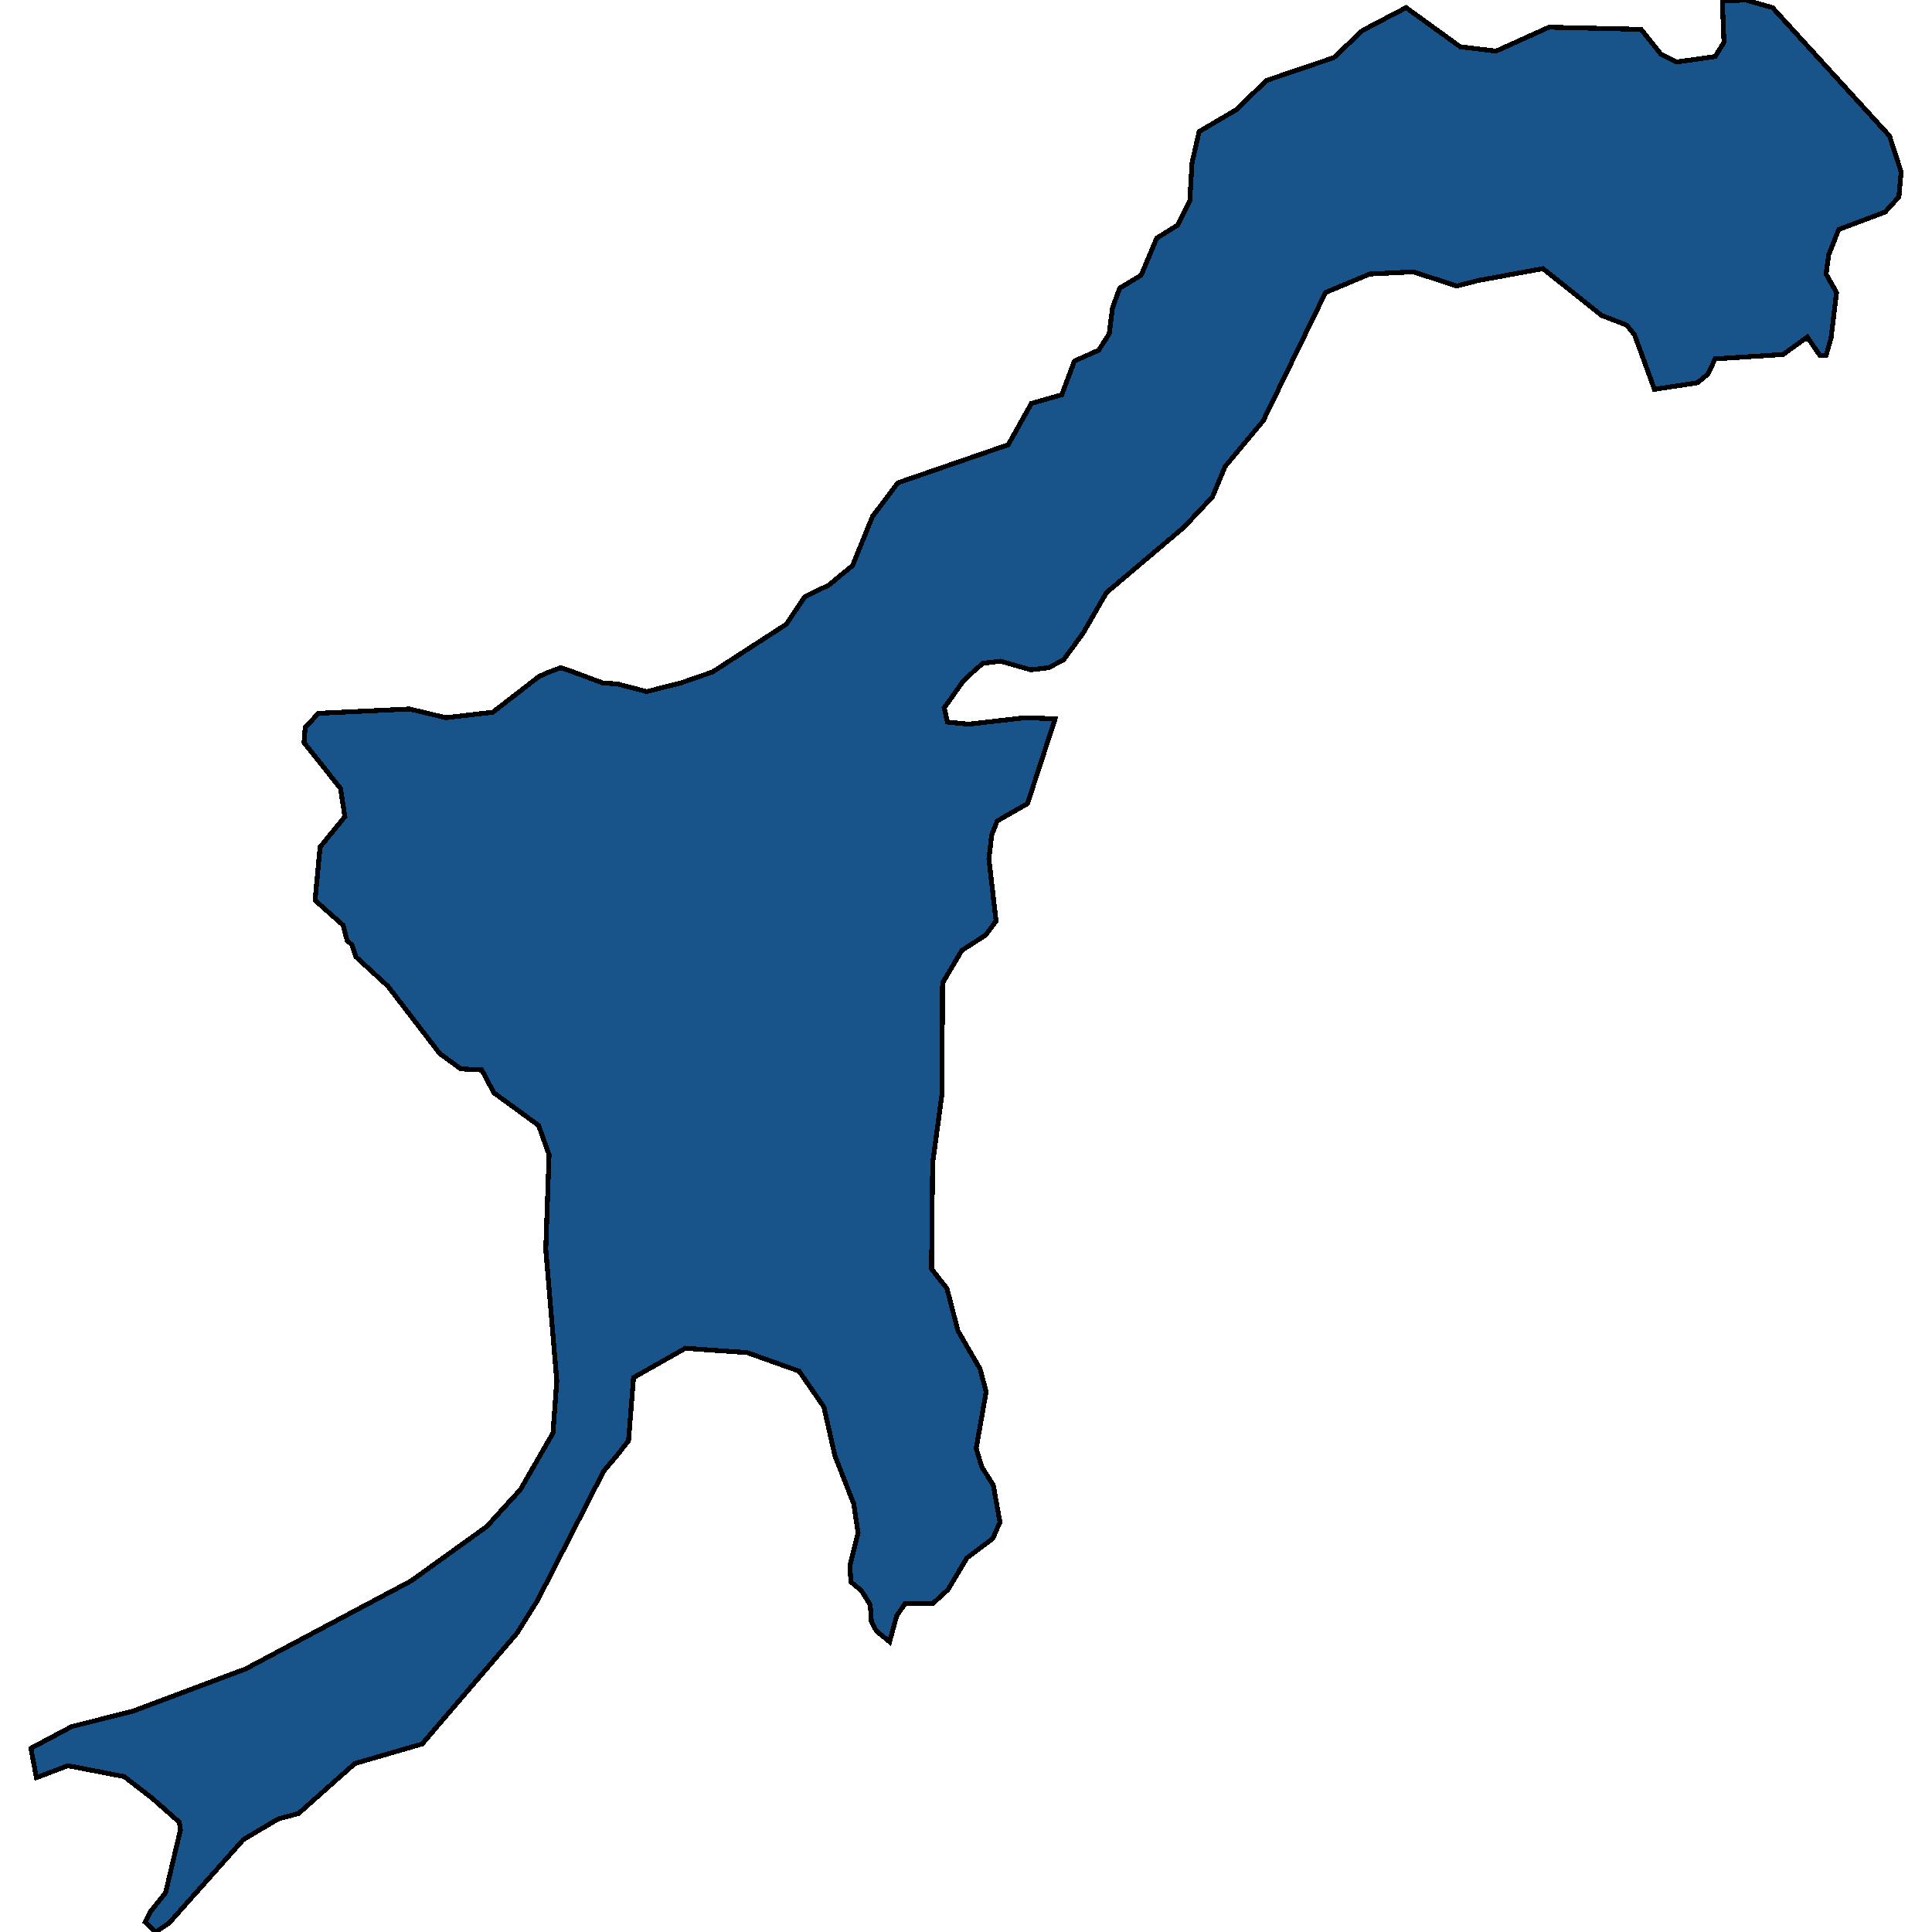 <svg xmlns="http://www.w3.org/2000/svg" width="400" height="400"><path style="stroke: black; fill: #18548a; shape-rendering: crispEdges; stroke-width: 1px;" d="M379.095,70.021L378.067,73.623L376.81,73.623L374.182,69.796L369.155,73.398L355.102,74.298L353.616,77.45L351.445,79.251L342.533,80.602L338.42,69.345L336.821,67.319L331.565,65.293L319.454,55.612L305.972,58.088L301.63,59.214L292.604,56.287L283.578,56.738L274.437,60.565L261.526,87.131L253.643,96.587L251.015,102.89L245.074,109.194L229.078,122.701L224.279,131.031L220.166,136.658L217.081,138.234L213.425,138.685L207.141,136.884L203.485,137.334L201.428,139.135L199.486,140.936L195.487,146.564L196.172,149.49L200.514,149.94L212.282,148.59L218.452,148.815L212.739,166.373L206.455,169.975L205.313,172.901L204.742,177.854L206.227,190.685L204.056,193.611L199.143,196.762L195.144,203.515L195.03,226.475L193.088,240.881L192.859,262.714L196.058,266.765L198.343,275.543L202.914,283.421L204.17,288.147L202.114,299.851L203.256,303.677L205.656,307.503L207.027,315.155L205.541,318.531L200.171,322.583L196.287,329.109L193.088,332.035L187.375,332.035L185.661,334.511L184.176,339.912L181.434,337.662L180.405,335.636L180.177,332.26L178.349,329.334L176.178,327.534L175.949,324.158L177.663,317.406L176.749,311.329L172.864,301.426L170.579,291.298L165.438,283.871L154.698,280.045L141.901,279.144L131.161,285.221L130.133,298.275L127.848,301.201L124.991,304.577L111.281,331.36L107.053,338.112L87.401,361.067L73.462,365.118L61.808,375.47L57.581,376.596L50.383,380.871L34.958,398.2L32.216,400L30.045,397.975L31.188,395.724L34.273,391.899L37.358,378.846L37.129,377.271L31.531,372.32L25.704,367.819L14.05,365.568L7.537,368.044L6.394,361.967L14.849,357.466L27.417,354.316L50.84,345.539L85.116,327.309L100.769,316.056L107.739,308.404L114.48,296.7L115.28,285.897L112.995,258.662L113.68,239.08L111.509,233.003L102.255,226.25L99.741,221.523L95.399,221.298L91.058,218.147L80.318,204.191L73.691,198.113L72.891,195.637L71.863,194.736L71.063,191.585L65.236,186.408L66.264,175.378L71.406,169.075L70.492,163.222L62.951,153.767L63.179,150.616L65.921,147.689L84.774,146.789L92.314,148.59L102.026,147.464L111.624,140.035L113.68,139.135L116.08,138.234L118.707,139.135L124.763,141.386L127.848,141.611L133.903,143.187L140.987,141.386L147.5,139.135L162.81,129.23L166.58,123.602L171.608,121.125L176.521,117.073L180.634,106.942L185.889,99.963L208.741,92.084L213.539,83.529L219.823,81.728L222.451,74.749L227.478,72.497L229.649,69.12L230.335,63.717L231.82,59.664L236.276,56.963L239.475,49.308L243.817,46.606L246.331,41.653L246.788,33.773L248.273,27.244L255.928,22.741L262.212,16.661L276.151,11.933L282.092,6.304L291.119,1.576L302.316,9.682L309.742,10.582L320.711,5.629L339.791,6.079L343.905,11.258L347.104,12.834L355.102,11.708L356.93,8.781L356.587,0.225L361.386,0L366.984,1.576L391.206,28.144L393.606,35.574L393.149,40.752L390.292,43.904L380.695,47.507L378.638,52.685L378.067,56.738L380.238,60.565Z"></path></svg>